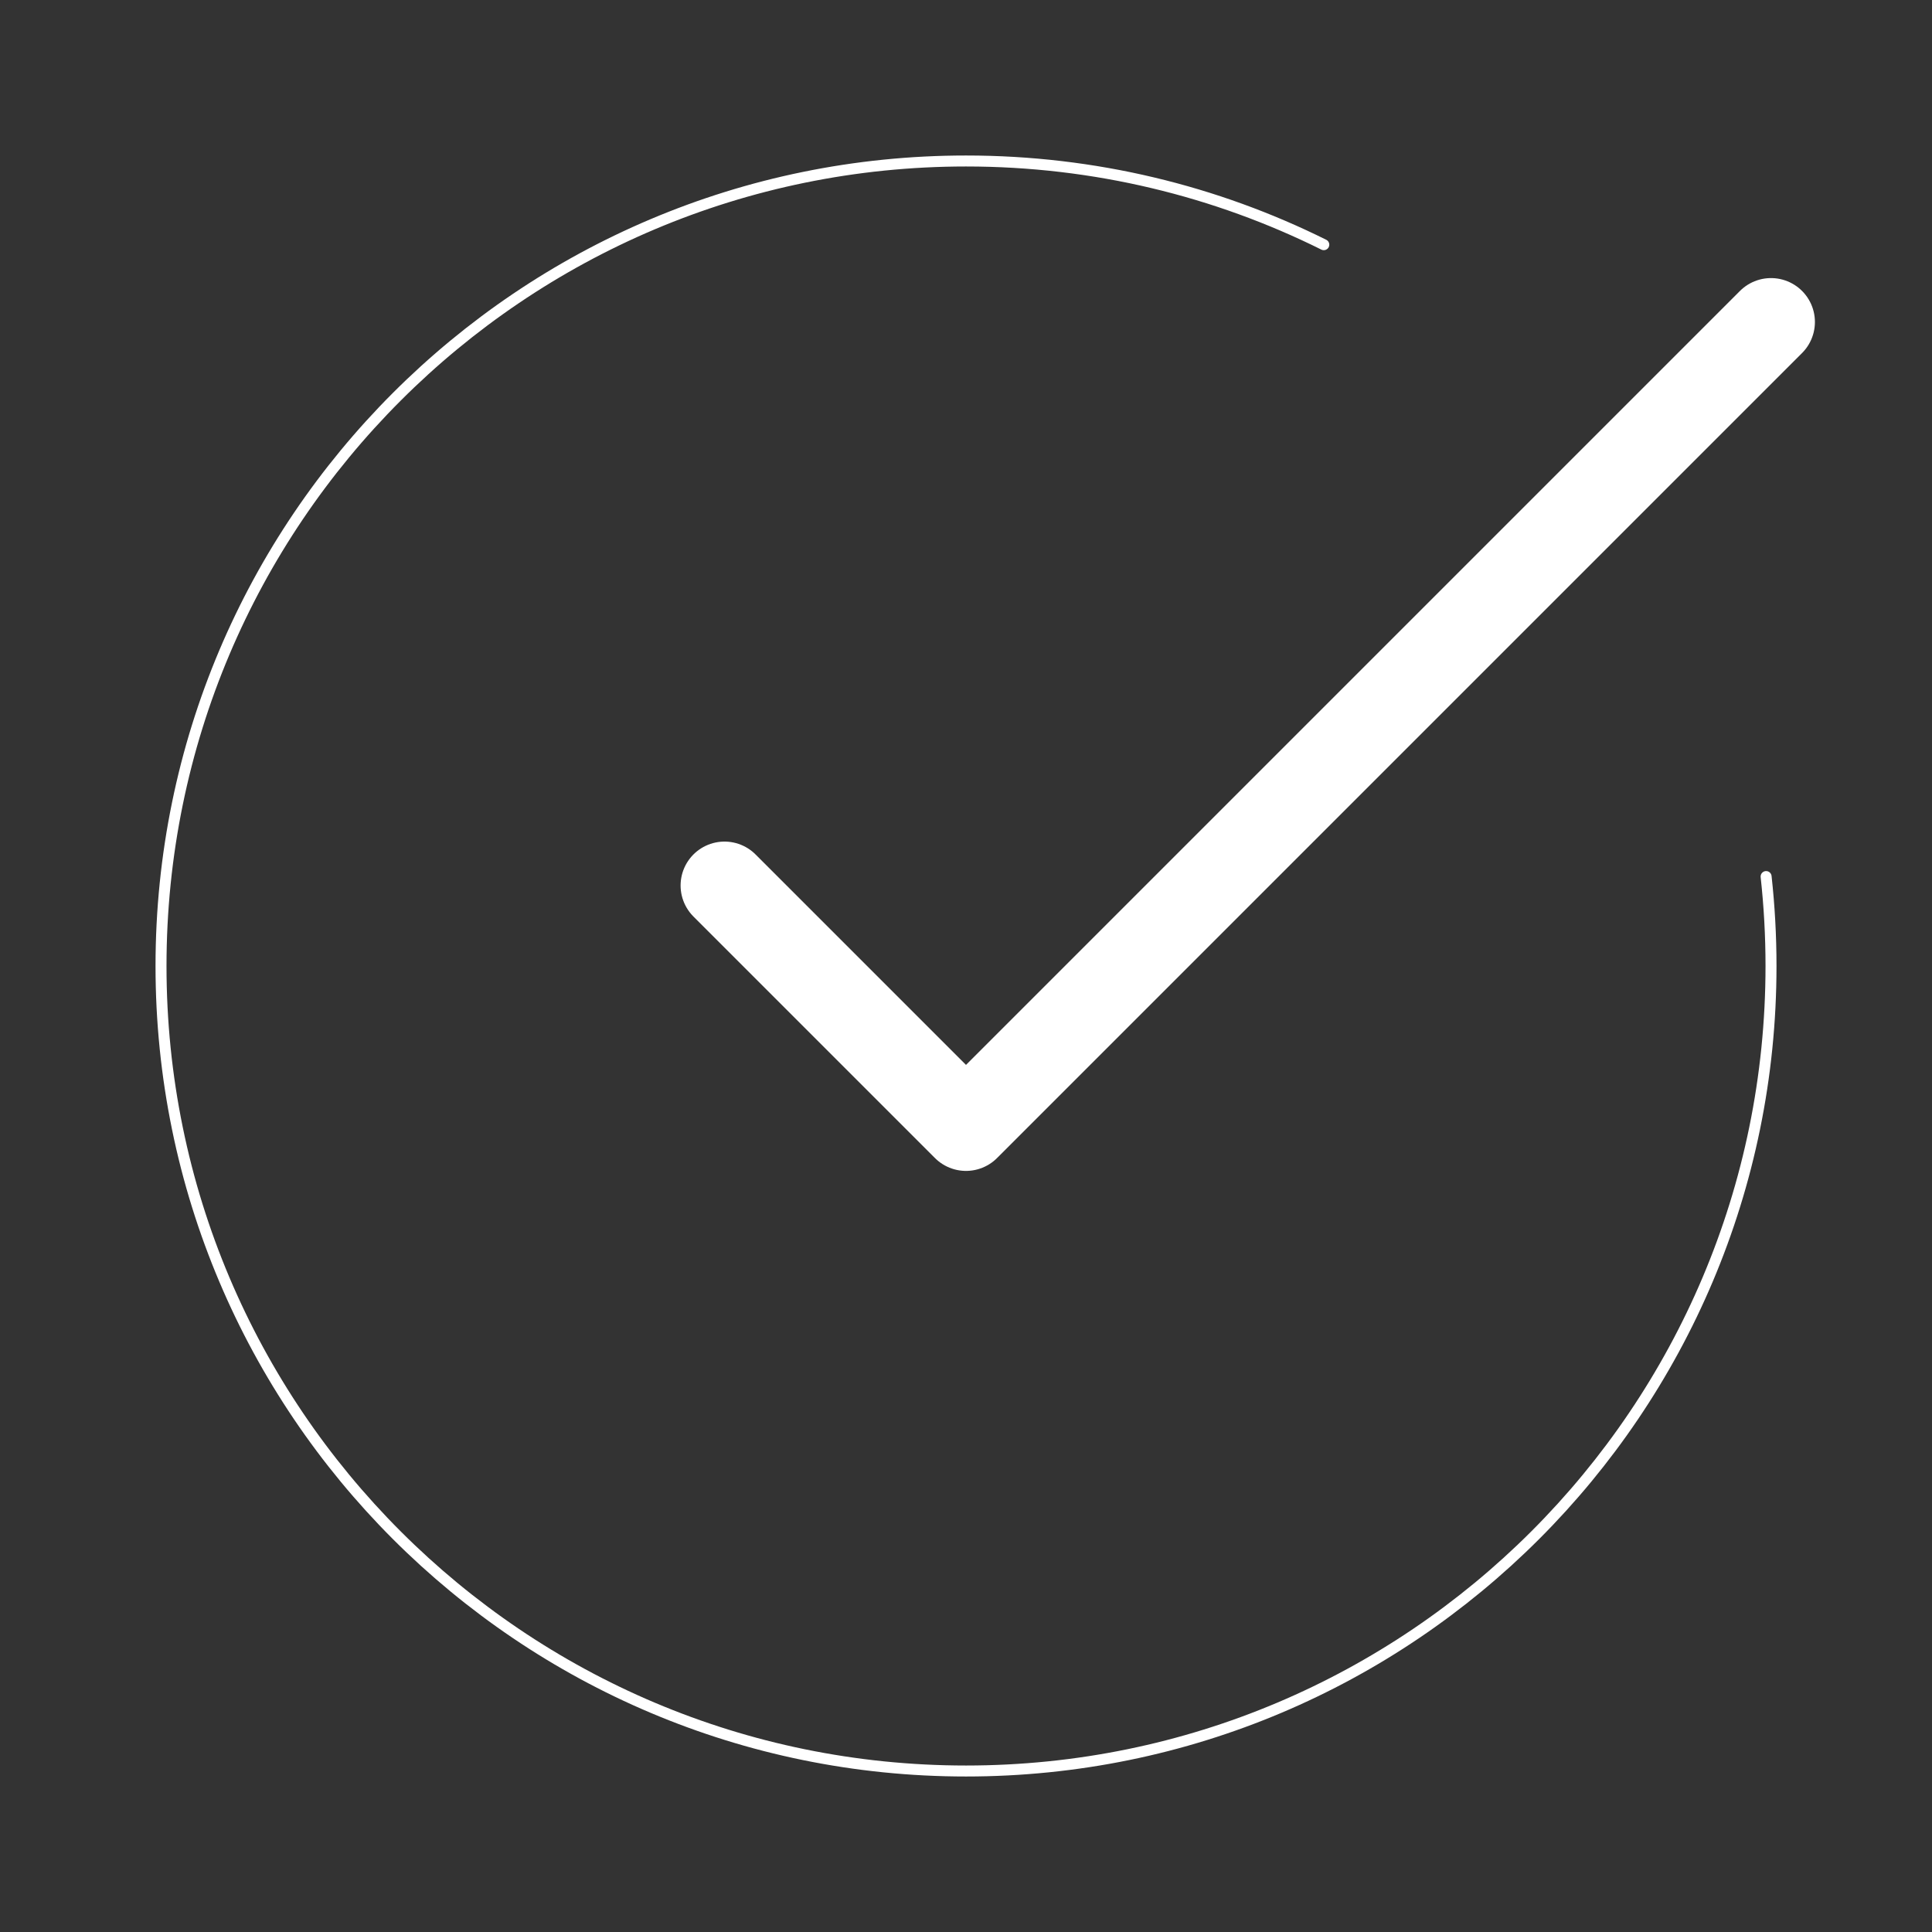 <?xml version="1.0" encoding="UTF-8"?>
<svg xmlns="http://www.w3.org/2000/svg" width="88" height="88" viewBox="0 0 88 88" fill="none">
  <rect x="0" y="0" width="88" height="88" fill="#333333" stroke="none"/>
  <path d="M33 40.333L44 51.333L80.667 14.666" stroke="white" stroke-width="4" stroke-linecap="round" stroke-linejoin="round"></path>
  <path d="M60.297 11.145C55.388 8.705 49.854 7.333 44.001 7.333C23.75 7.333 7.334 23.75 7.334 44C7.334 64.251 23.75 80.667 44.001 80.667C64.251 80.667 80.667 64.251 80.667 44C80.667 42.623 80.591 41.264 80.444 39.926" stroke="white" stroke-width="0.5" stroke-linecap="round" stroke-linejoin="round"></path>
</svg>
